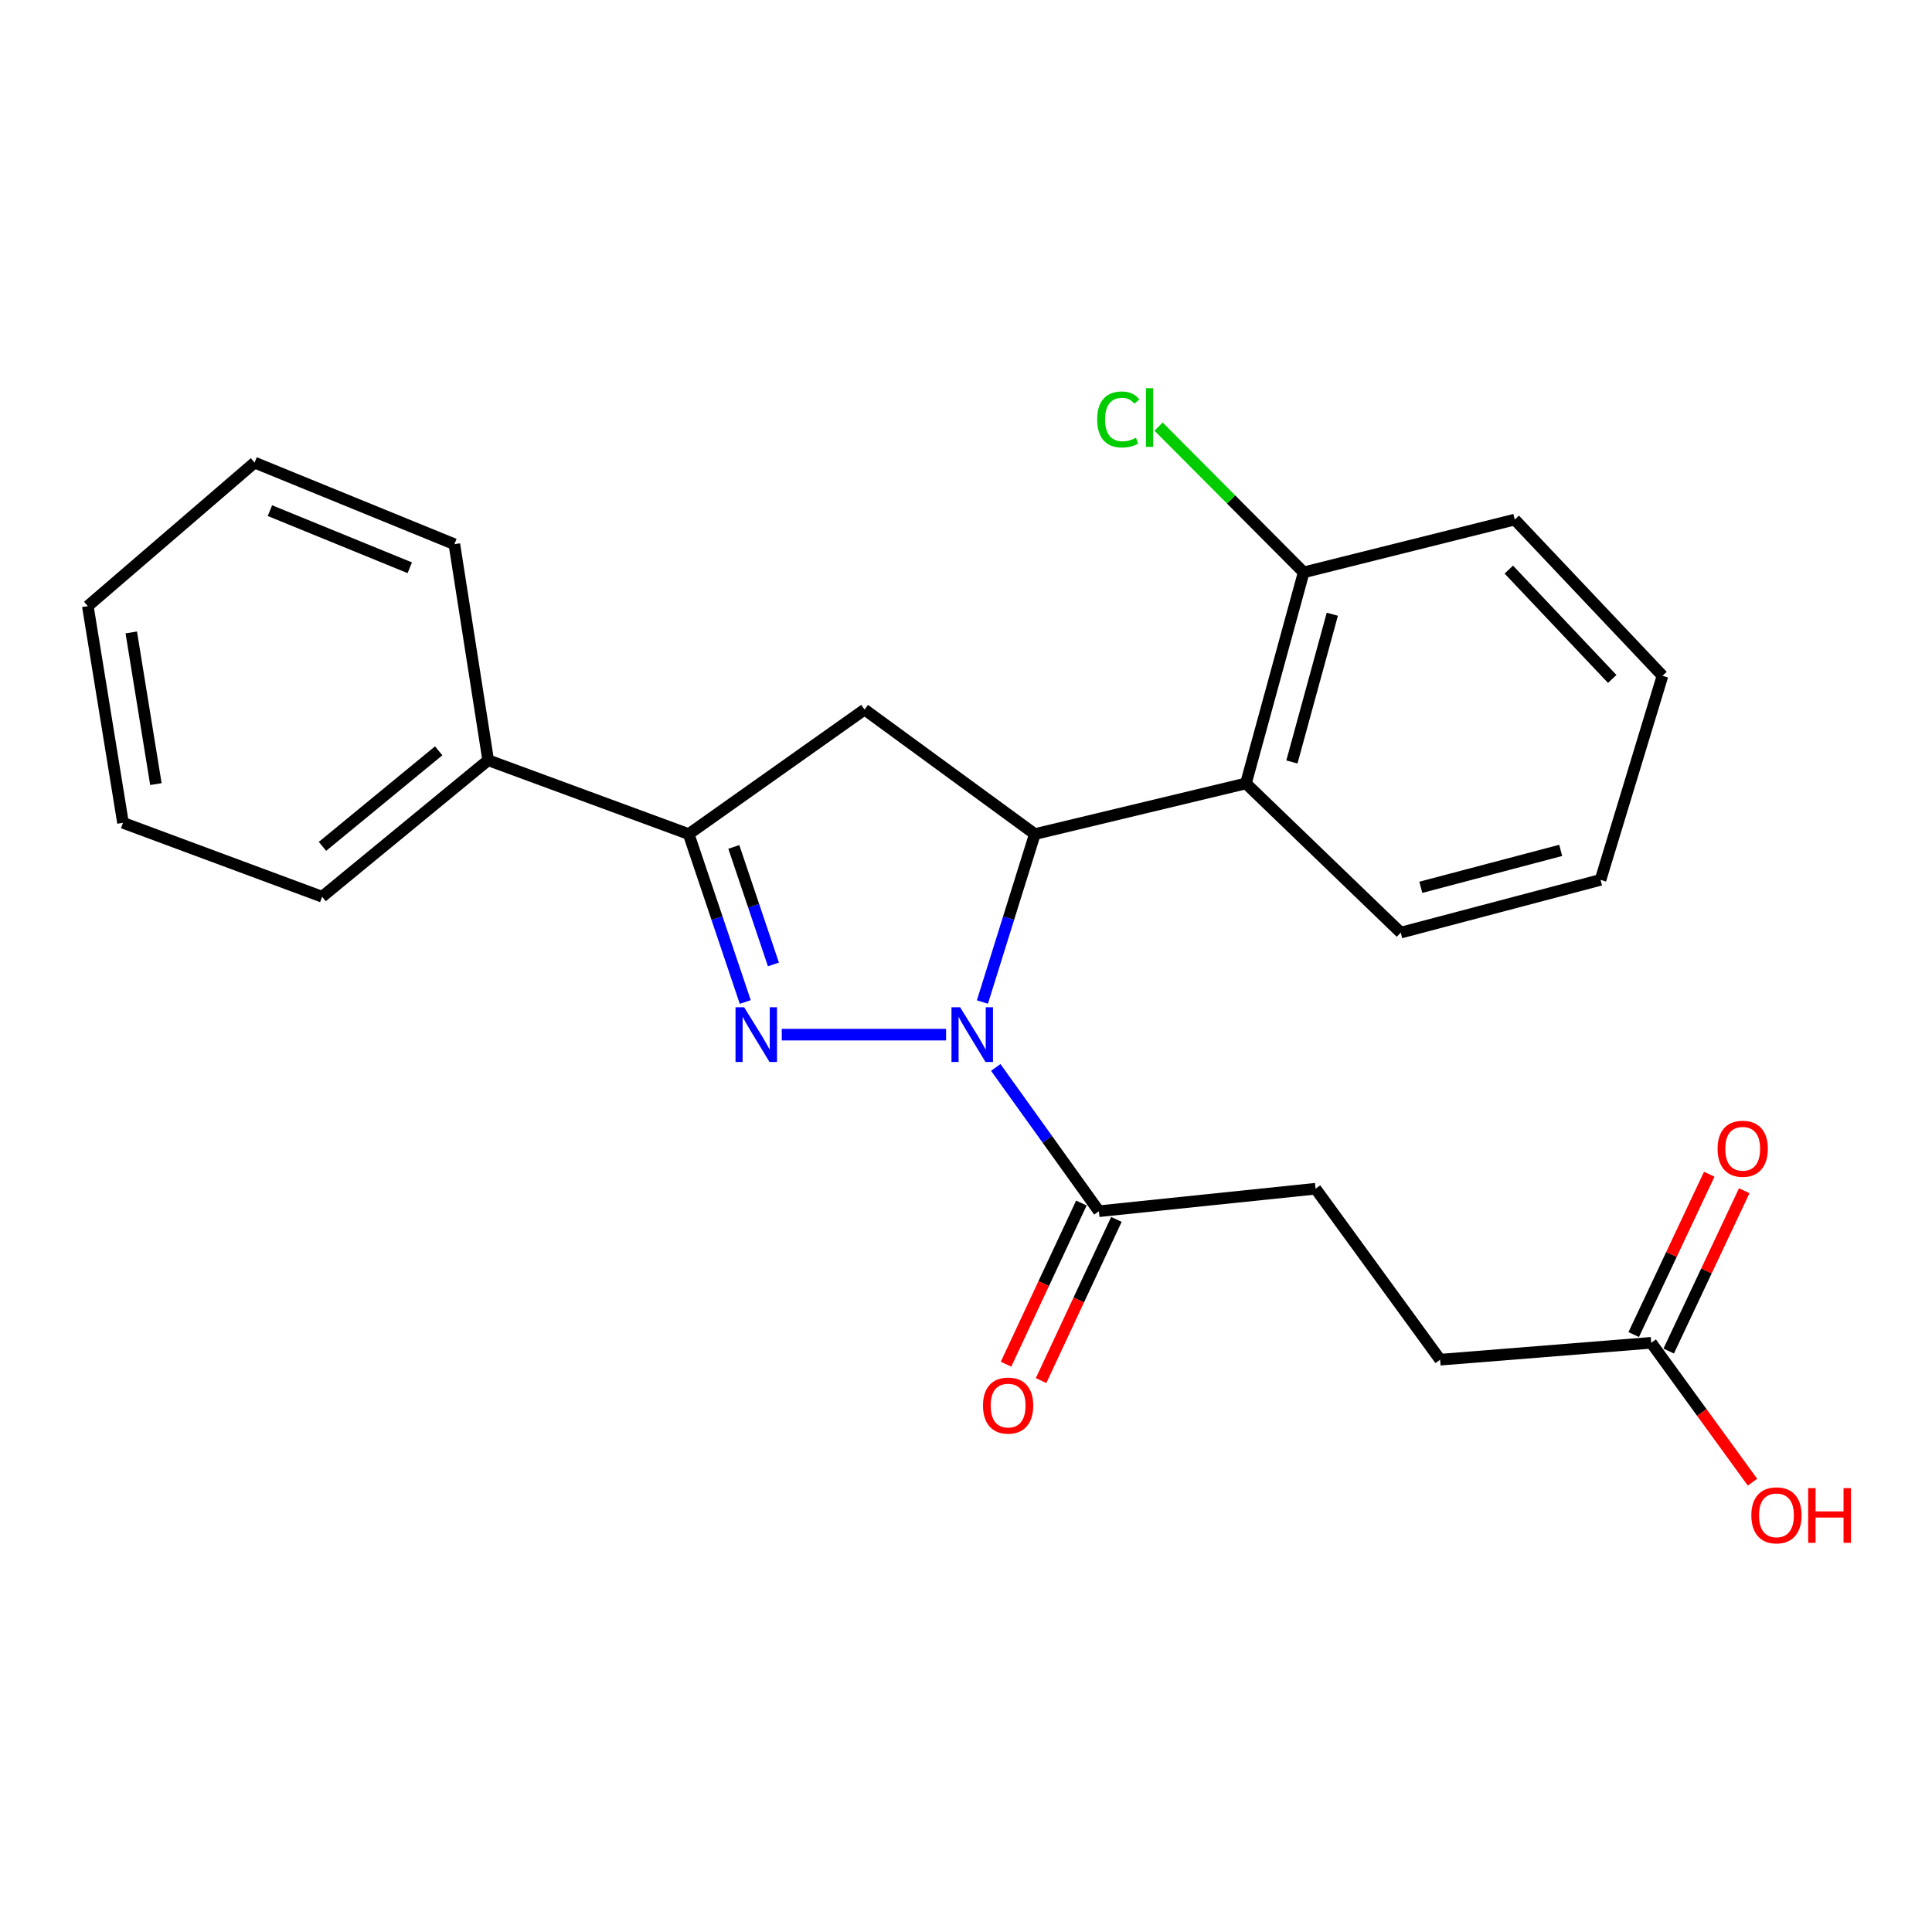 <?xml version='1.0' encoding='iso-8859-1'?>
<svg version='1.1' baseProfile='full'
              xmlns='http://www.w3.org/2000/svg'
                      xmlns:rdkit='http://www.rdkit.org/xml'
                      xmlns:xlink='http://www.w3.org/1999/xlink'
                  xml:space='preserve'
width='1000px' height='1000px' viewBox='0 0 1000 1000'>
<!-- END OF HEADER -->
<rect style='opacity:1.0;fill:#FFFFFF;stroke:none' width='1000' height='1000' x='0' y='0'> </rect>
<path class='bond-0' d='M 489.692,535.525 L 404.638,535.525' style='fill:none;fill-rule:evenodd;stroke:#0000FF;stroke-width:6px;stroke-linecap:butt;stroke-linejoin:miter;stroke-opacity:1' />
<path class='bond-1' d='M 508.497,518.646 L 522.066,475.186' style='fill:none;fill-rule:evenodd;stroke:#0000FF;stroke-width:6px;stroke-linecap:butt;stroke-linejoin:miter;stroke-opacity:1' />
<path class='bond-1' d='M 522.066,475.186 L 535.636,431.725' style='fill:none;fill-rule:evenodd;stroke:#000000;stroke-width:6px;stroke-linecap:butt;stroke-linejoin:miter;stroke-opacity:1' />
<path class='bond-5' d='M 515.401,552.497 L 542.096,589.71' style='fill:none;fill-rule:evenodd;stroke:#0000FF;stroke-width:6px;stroke-linecap:butt;stroke-linejoin:miter;stroke-opacity:1' />
<path class='bond-5' d='M 542.096,589.71 L 568.79,626.924' style='fill:none;fill-rule:evenodd;stroke:#000000;stroke-width:6px;stroke-linecap:butt;stroke-linejoin:miter;stroke-opacity:1' />
<path class='bond-2' d='M 385.748,518.626 L 371.106,475.176' style='fill:none;fill-rule:evenodd;stroke:#0000FF;stroke-width:6px;stroke-linecap:butt;stroke-linejoin:miter;stroke-opacity:1' />
<path class='bond-2' d='M 371.106,475.176 L 356.464,431.725' style='fill:none;fill-rule:evenodd;stroke:#000000;stroke-width:6px;stroke-linecap:butt;stroke-linejoin:miter;stroke-opacity:1' />
<path class='bond-2' d='M 400.326,499.198 L 390.077,468.783' style='fill:none;fill-rule:evenodd;stroke:#0000FF;stroke-width:6px;stroke-linecap:butt;stroke-linejoin:miter;stroke-opacity:1' />
<path class='bond-2' d='M 390.077,468.783 L 379.828,438.368' style='fill:none;fill-rule:evenodd;stroke:#000000;stroke-width:6px;stroke-linecap:butt;stroke-linejoin:miter;stroke-opacity:1' />
<path class='bond-3' d='M 535.636,431.725 L 447.507,367.275' style='fill:none;fill-rule:evenodd;stroke:#000000;stroke-width:6px;stroke-linecap:butt;stroke-linejoin:miter;stroke-opacity:1' />
<path class='bond-4' d='M 535.636,431.725 L 644.896,405.5' style='fill:none;fill-rule:evenodd;stroke:#000000;stroke-width:6px;stroke-linecap:butt;stroke-linejoin:miter;stroke-opacity:1' />
<path class='bond-8' d='M 356.464,431.725 L 252.676,393.489' style='fill:none;fill-rule:evenodd;stroke:#000000;stroke-width:6px;stroke-linecap:butt;stroke-linejoin:miter;stroke-opacity:1' />
<path class='bond-24' d='M 356.464,431.725 L 447.507,367.275' style='fill:none;fill-rule:evenodd;stroke:#000000;stroke-width:6px;stroke-linecap:butt;stroke-linejoin:miter;stroke-opacity:1' />
<path class='bond-7' d='M 644.896,405.5 L 674.78,296.251' style='fill:none;fill-rule:evenodd;stroke:#000000;stroke-width:6px;stroke-linecap:butt;stroke-linejoin:miter;stroke-opacity:1' />
<path class='bond-7' d='M 668.689,394.395 L 689.608,317.92' style='fill:none;fill-rule:evenodd;stroke:#000000;stroke-width:6px;stroke-linecap:butt;stroke-linejoin:miter;stroke-opacity:1' />
<path class='bond-15' d='M 644.896,405.5 L 725.017,482.719' style='fill:none;fill-rule:evenodd;stroke:#000000;stroke-width:6px;stroke-linecap:butt;stroke-linejoin:miter;stroke-opacity:1' />
<path class='bond-9' d='M 559.722,622.685 L 540.223,664.397' style='fill:none;fill-rule:evenodd;stroke:#000000;stroke-width:6px;stroke-linecap:butt;stroke-linejoin:miter;stroke-opacity:1' />
<path class='bond-9' d='M 540.223,664.397 L 520.724,706.109' style='fill:none;fill-rule:evenodd;stroke:#FF0000;stroke-width:6px;stroke-linecap:butt;stroke-linejoin:miter;stroke-opacity:1' />
<path class='bond-9' d='M 577.858,631.162 L 558.358,672.875' style='fill:none;fill-rule:evenodd;stroke:#000000;stroke-width:6px;stroke-linecap:butt;stroke-linejoin:miter;stroke-opacity:1' />
<path class='bond-9' d='M 558.358,672.875 L 538.859,714.587' style='fill:none;fill-rule:evenodd;stroke:#FF0000;stroke-width:6px;stroke-linecap:butt;stroke-linejoin:miter;stroke-opacity:1' />
<path class='bond-10' d='M 568.79,626.924 L 680.931,615.279' style='fill:none;fill-rule:evenodd;stroke:#000000;stroke-width:6px;stroke-linecap:butt;stroke-linejoin:miter;stroke-opacity:1' />
<path class='bond-6' d='M 854.664,695.033 L 745.404,703.775' style='fill:none;fill-rule:evenodd;stroke:#000000;stroke-width:6px;stroke-linecap:butt;stroke-linejoin:miter;stroke-opacity:1' />
<path class='bond-11' d='M 863.719,699.299 L 883.266,657.809' style='fill:none;fill-rule:evenodd;stroke:#000000;stroke-width:6px;stroke-linecap:butt;stroke-linejoin:miter;stroke-opacity:1' />
<path class='bond-11' d='M 883.266,657.809 L 902.813,616.319' style='fill:none;fill-rule:evenodd;stroke:#FF0000;stroke-width:6px;stroke-linecap:butt;stroke-linejoin:miter;stroke-opacity:1' />
<path class='bond-11' d='M 845.609,690.767 L 865.156,649.277' style='fill:none;fill-rule:evenodd;stroke:#000000;stroke-width:6px;stroke-linecap:butt;stroke-linejoin:miter;stroke-opacity:1' />
<path class='bond-11' d='M 865.156,649.277 L 884.703,607.787' style='fill:none;fill-rule:evenodd;stroke:#FF0000;stroke-width:6px;stroke-linecap:butt;stroke-linejoin:miter;stroke-opacity:1' />
<path class='bond-14' d='M 854.664,695.033 L 880.874,731.104' style='fill:none;fill-rule:evenodd;stroke:#000000;stroke-width:6px;stroke-linecap:butt;stroke-linejoin:miter;stroke-opacity:1' />
<path class='bond-14' d='M 880.874,731.104 L 907.084,767.175' style='fill:none;fill-rule:evenodd;stroke:#FF0000;stroke-width:6px;stroke-linecap:butt;stroke-linejoin:miter;stroke-opacity:1' />
<path class='bond-13' d='M 674.78,296.251 L 637.231,258.534' style='fill:none;fill-rule:evenodd;stroke:#000000;stroke-width:6px;stroke-linecap:butt;stroke-linejoin:miter;stroke-opacity:1' />
<path class='bond-13' d='M 637.231,258.534 L 599.681,220.817' style='fill:none;fill-rule:evenodd;stroke:#00CC00;stroke-width:6px;stroke-linecap:butt;stroke-linejoin:miter;stroke-opacity:1' />
<path class='bond-16' d='M 674.78,296.251 L 784.03,268.936' style='fill:none;fill-rule:evenodd;stroke:#000000;stroke-width:6px;stroke-linecap:butt;stroke-linejoin:miter;stroke-opacity:1' />
<path class='bond-17' d='M 252.676,393.489 L 166.726,464.145' style='fill:none;fill-rule:evenodd;stroke:#000000;stroke-width:6px;stroke-linecap:butt;stroke-linejoin:miter;stroke-opacity:1' />
<path class='bond-17' d='M 227.07,388.623 L 166.906,438.082' style='fill:none;fill-rule:evenodd;stroke:#000000;stroke-width:6px;stroke-linecap:butt;stroke-linejoin:miter;stroke-opacity:1' />
<path class='bond-18' d='M 252.676,393.489 L 235.181,281.681' style='fill:none;fill-rule:evenodd;stroke:#000000;stroke-width:6px;stroke-linecap:butt;stroke-linejoin:miter;stroke-opacity:1' />
<path class='bond-12' d='M 680.931,615.279 L 745.404,703.775' style='fill:none;fill-rule:evenodd;stroke:#000000;stroke-width:6px;stroke-linecap:butt;stroke-linejoin:miter;stroke-opacity:1' />
<path class='bond-19' d='M 725.017,482.719 L 828.439,455.415' style='fill:none;fill-rule:evenodd;stroke:#000000;stroke-width:6px;stroke-linecap:butt;stroke-linejoin:miter;stroke-opacity:1' />
<path class='bond-19' d='M 735.421,459.267 L 807.816,440.154' style='fill:none;fill-rule:evenodd;stroke:#000000;stroke-width:6px;stroke-linecap:butt;stroke-linejoin:miter;stroke-opacity:1' />
<path class='bond-25' d='M 784.03,268.936 L 860.503,349.791' style='fill:none;fill-rule:evenodd;stroke:#000000;stroke-width:6px;stroke-linecap:butt;stroke-linejoin:miter;stroke-opacity:1' />
<path class='bond-25' d='M 780.956,294.82 L 834.488,351.419' style='fill:none;fill-rule:evenodd;stroke:#000000;stroke-width:6px;stroke-linecap:butt;stroke-linejoin:miter;stroke-opacity:1' />
<path class='bond-21' d='M 166.726,464.145 L 63.661,425.886' style='fill:none;fill-rule:evenodd;stroke:#000000;stroke-width:6px;stroke-linecap:butt;stroke-linejoin:miter;stroke-opacity:1' />
<path class='bond-20' d='M 235.181,281.681 L 131.771,239.441' style='fill:none;fill-rule:evenodd;stroke:#000000;stroke-width:6px;stroke-linecap:butt;stroke-linejoin:miter;stroke-opacity:1' />
<path class='bond-20' d='M 212.099,293.878 L 139.712,264.31' style='fill:none;fill-rule:evenodd;stroke:#000000;stroke-width:6px;stroke-linecap:butt;stroke-linejoin:miter;stroke-opacity:1' />
<path class='bond-22' d='M 828.439,455.415 L 860.503,349.791' style='fill:none;fill-rule:evenodd;stroke:#000000;stroke-width:6px;stroke-linecap:butt;stroke-linejoin:miter;stroke-opacity:1' />
<path class='bond-23' d='M 131.771,239.441 L 45.455,313.723' style='fill:none;fill-rule:evenodd;stroke:#000000;stroke-width:6px;stroke-linecap:butt;stroke-linejoin:miter;stroke-opacity:1' />
<path class='bond-26' d='M 63.661,425.886 L 45.455,313.723' style='fill:none;fill-rule:evenodd;stroke:#000000;stroke-width:6px;stroke-linecap:butt;stroke-linejoin:miter;stroke-opacity:1' />
<path class='bond-26' d='M 80.691,405.854 L 67.946,327.34' style='fill:none;fill-rule:evenodd;stroke:#000000;stroke-width:6px;stroke-linecap:butt;stroke-linejoin:miter;stroke-opacity:1' />
<path  class='atom-0' d='M 496.967 521.365
L 506.247 536.365
Q 507.167 537.845, 508.647 540.525
Q 510.127 543.205, 510.207 543.365
L 510.207 521.365
L 513.967 521.365
L 513.967 549.685
L 510.087 549.685
L 500.127 533.285
Q 498.967 531.365, 497.727 529.165
Q 496.527 526.965, 496.167 526.285
L 496.167 549.685
L 492.487 549.685
L 492.487 521.365
L 496.967 521.365
' fill='#0000FF'/>
<path  class='atom-1' d='M 385.182 521.365
L 394.462 536.365
Q 395.382 537.845, 396.862 540.525
Q 398.342 543.205, 398.422 543.365
L 398.422 521.365
L 402.182 521.365
L 402.182 549.685
L 398.302 549.685
L 388.342 533.285
Q 387.182 531.365, 385.942 529.165
Q 384.742 526.965, 384.382 526.285
L 384.382 549.685
L 380.702 549.685
L 380.702 521.365
L 385.182 521.365
' fill='#0000FF'/>
<path  class='atom-10' d='M 508.8 727.522
Q 508.8 720.722, 512.16 716.922
Q 515.52 713.122, 521.8 713.122
Q 528.08 713.122, 531.44 716.922
Q 534.8 720.722, 534.8 727.522
Q 534.8 734.402, 531.4 738.322
Q 528 742.202, 521.8 742.202
Q 515.56 742.202, 512.16 738.322
Q 508.8 734.442, 508.8 727.522
M 521.8 739.002
Q 526.12 739.002, 528.44 736.122
Q 530.8 733.202, 530.8 727.522
Q 530.8 721.962, 528.44 719.162
Q 526.12 716.322, 521.8 716.322
Q 517.48 716.322, 515.12 719.122
Q 512.8 721.922, 512.8 727.522
Q 512.8 733.242, 515.12 736.122
Q 517.48 739.002, 521.8 739.002
' fill='#FF0000'/>
<path  class='atom-12' d='M 889.021 594.595
Q 889.021 587.795, 892.381 583.995
Q 895.741 580.195, 902.021 580.195
Q 908.301 580.195, 911.661 583.995
Q 915.021 587.795, 915.021 594.595
Q 915.021 601.475, 911.621 605.395
Q 908.221 609.275, 902.021 609.275
Q 895.781 609.275, 892.381 605.395
Q 889.021 601.515, 889.021 594.595
M 902.021 606.075
Q 906.341 606.075, 908.661 603.195
Q 911.021 600.275, 911.021 594.595
Q 911.021 589.035, 908.661 586.235
Q 906.341 583.395, 902.021 583.395
Q 897.701 583.395, 895.341 586.195
Q 893.021 588.995, 893.021 594.595
Q 893.021 600.315, 895.341 603.195
Q 897.701 606.075, 902.021 606.075
' fill='#FF0000'/>
<path  class='atom-14' d='M 567.895 217.11
Q 567.895 210.07, 571.175 206.39
Q 574.495 202.67, 580.775 202.67
Q 586.615 202.67, 589.735 206.79
L 587.095 208.95
Q 584.815 205.95, 580.775 205.95
Q 576.495 205.95, 574.215 208.83
Q 571.975 211.67, 571.975 217.11
Q 571.975 222.71, 574.295 225.59
Q 576.655 228.47, 581.215 228.47
Q 584.335 228.47, 587.975 226.59
L 589.095 229.59
Q 587.615 230.55, 585.375 231.11
Q 583.135 231.67, 580.655 231.67
Q 574.495 231.67, 571.175 227.91
Q 567.895 224.15, 567.895 217.11
' fill='#00CC00'/>
<path  class='atom-14' d='M 593.175 200.95
L 596.855 200.95
L 596.855 231.31
L 593.175 231.31
L 593.175 200.95
' fill='#00CC00'/>
<path  class='atom-15' d='M 906.493 784.332
Q 906.493 777.532, 909.853 773.732
Q 913.213 769.932, 919.493 769.932
Q 925.773 769.932, 929.133 773.732
Q 932.493 777.532, 932.493 784.332
Q 932.493 791.212, 929.093 795.132
Q 925.693 799.012, 919.493 799.012
Q 913.253 799.012, 909.853 795.132
Q 906.493 791.252, 906.493 784.332
M 919.493 795.812
Q 923.813 795.812, 926.133 792.932
Q 928.493 790.012, 928.493 784.332
Q 928.493 778.772, 926.133 775.972
Q 923.813 773.132, 919.493 773.132
Q 915.173 773.132, 912.813 775.932
Q 910.493 778.732, 910.493 784.332
Q 910.493 790.052, 912.813 792.932
Q 915.173 795.812, 919.493 795.812
' fill='#FF0000'/>
<path  class='atom-15' d='M 935.893 770.252
L 939.733 770.252
L 939.733 782.292
L 954.213 782.292
L 954.213 770.252
L 958.053 770.252
L 958.053 798.572
L 954.213 798.572
L 954.213 785.492
L 939.733 785.492
L 939.733 798.572
L 935.893 798.572
L 935.893 770.252
' fill='#FF0000'/>
</svg>

